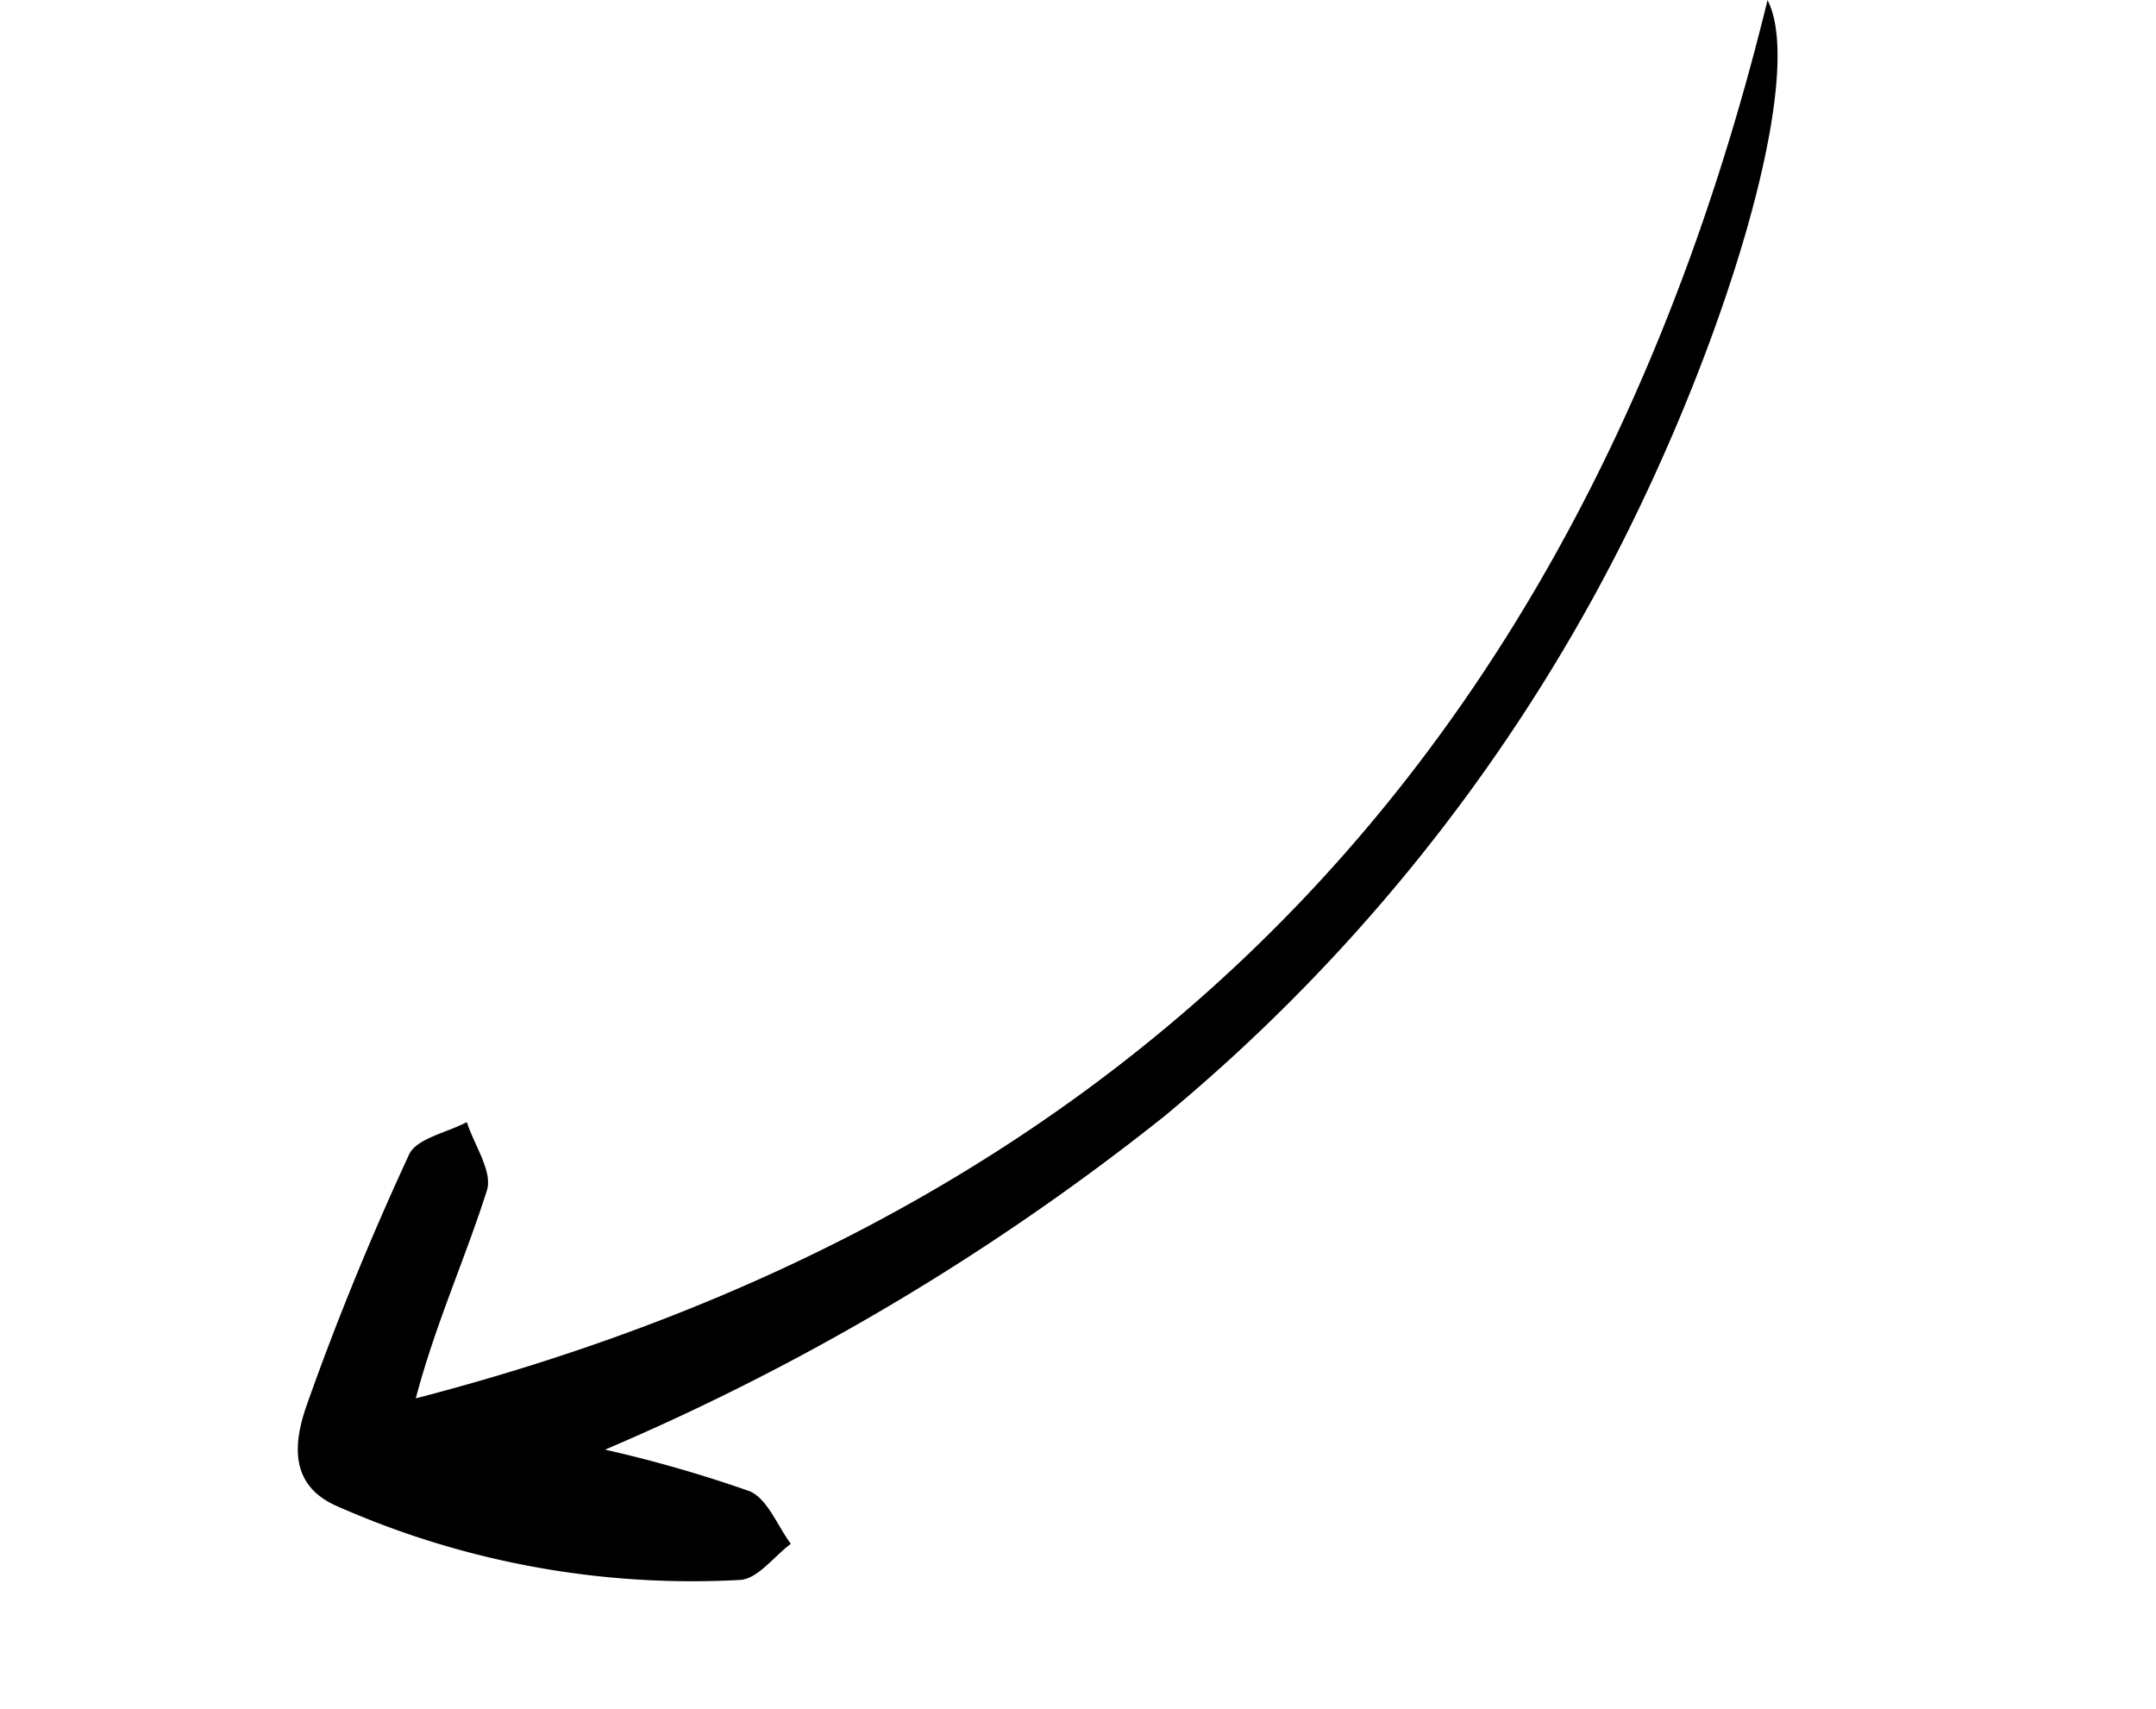 <?xml version="1.0" encoding="UTF-8"?> <svg xmlns="http://www.w3.org/2000/svg" width="76.284" height="60.484" viewBox="0 0 76.284 60.484"> <path id="Path_205" data-name="Path 205" d="M-509.546,280.906a46.249,46.249,0,0,1-4.293-3.124c-.511-.459-.511-1.486-.744-2.255.713-.214,1.528-.768,2.122-.588a31.02,31.02,0,0,1,12.514,7.334c1.38,1.315.627,2.7-.243,3.754-2.02,2.452-4.169,4.808-6.408,7.062-.447.45-1.528.271-2.316.382.033-.854-.266-1.964.16-2.516,1.56-2.022,3.361-3.858,4.88-6.053-26.634-2.545-47,7.877-61.865,30.137-.421-3.169,6.374-12.077,13.543-18.205a63.591,63.591,0,0,1,20.04-11.616A85.566,85.566,0,0,1-509.546,280.906Z" transform="translate(-361.332 489.54) rotate(160)"></path> </svg> 